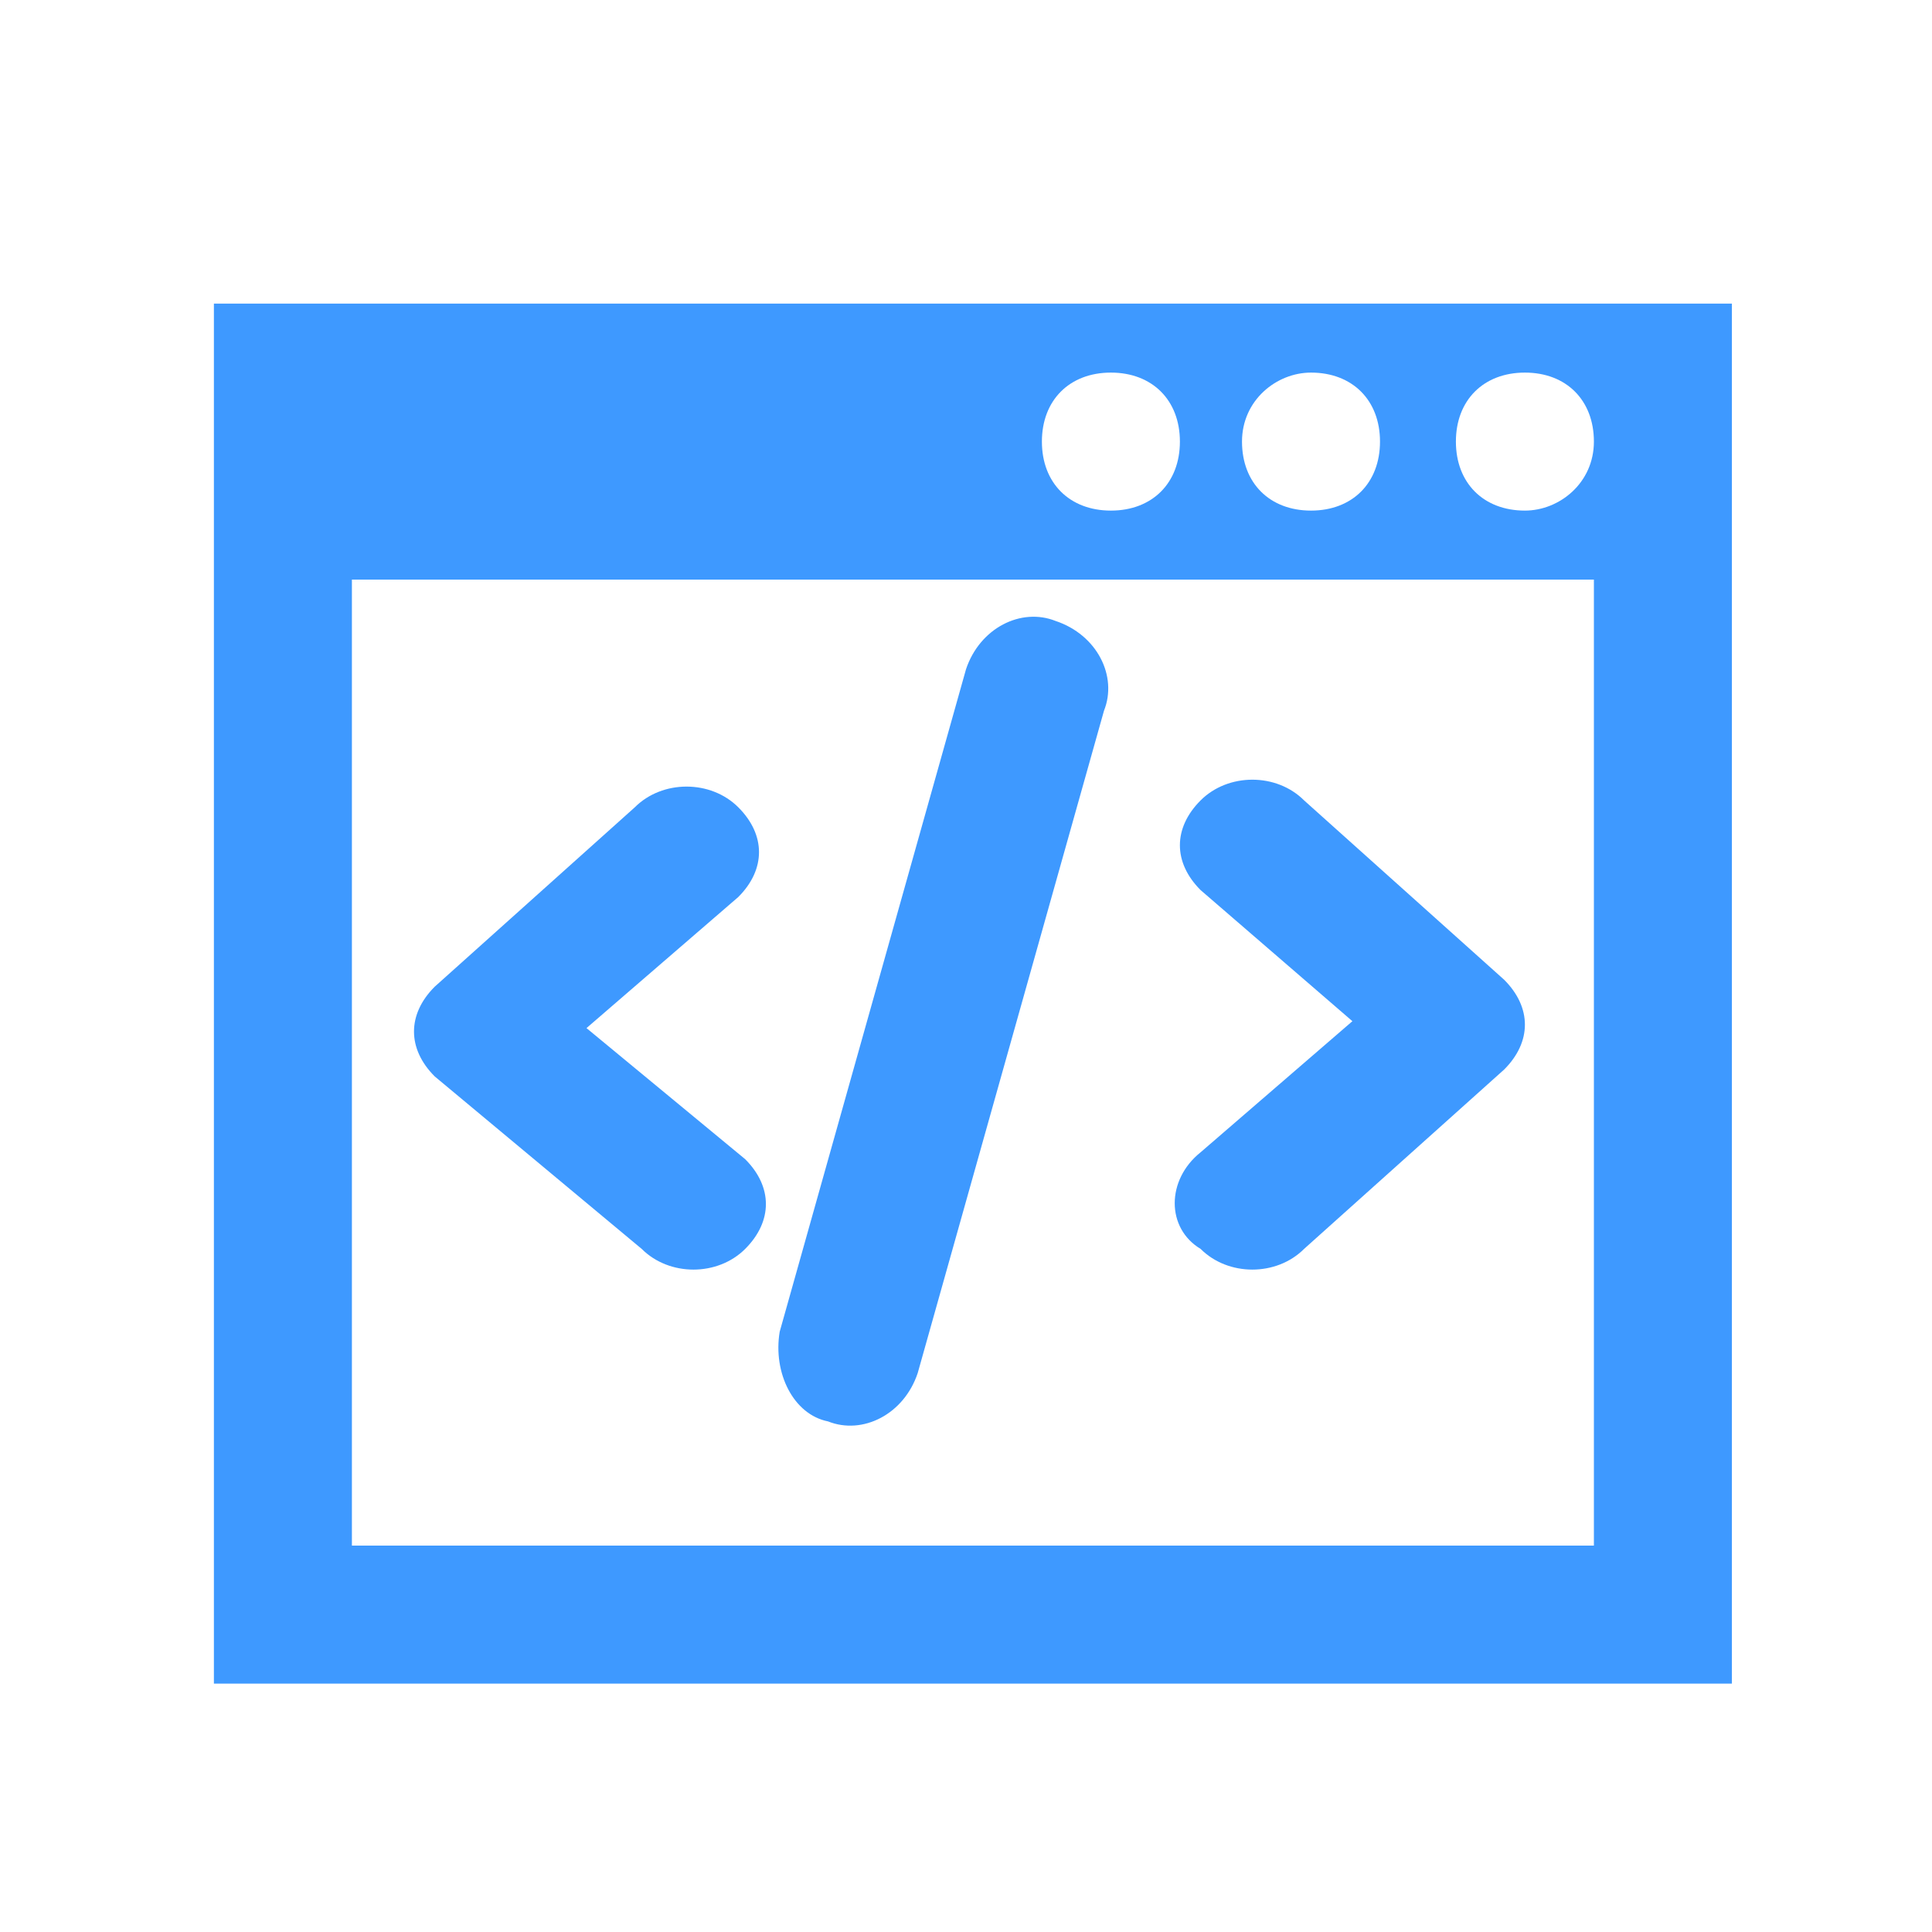 <?xml version="1.0" standalone="no"?><!DOCTYPE svg PUBLIC "-//W3C//DTD SVG 1.1//EN" "http://www.w3.org/Graphics/SVG/1.1/DTD/svg11.dtd"><svg class="icon" width="200px" height="200.00px" viewBox="0 0 1024 1024" version="1.1" xmlns="http://www.w3.org/2000/svg"><path d="M340.114 661.943c14.629 14.629 40.229 14.629 54.857 0s14.629-32.914 0-47.543l-84.114-69.486 80.457-69.486c14.629-14.629 14.629-32.914 0-47.543s-40.229-14.629-54.857 0l-106.057 95.086c-14.629 14.629-14.629 32.914 0 47.543l109.714 91.429z m98.743 91.429c18.286 7.314 40.229-3.657 47.543-25.6l98.743-351.086c7.314-18.286-3.657-40.229-25.6-47.543-18.286-7.314-40.229 3.657-47.543 25.6l-98.743 351.086c-3.657 21.943 7.314 43.886 25.6 47.543zM113.371 160.914v731.429h804.571v-731.429h-804.571z m581.486 36.571c21.943 0 36.571 14.629 36.571 36.571s-14.629 36.571-36.571 36.571-36.571-14.629-36.571-36.571 18.286-36.571 36.571-36.571z m-106.057 0c21.943 0 36.571 14.629 36.571 36.571s-14.629 36.571-36.571 36.571-36.571-14.629-36.571-36.571 14.629-36.571 36.571-36.571z m256 621.714h-658.286v-512h658.286v512z m-36.571-548.571c-21.943 0-36.571-14.629-36.571-36.571s14.629-36.571 36.571-36.571 36.571 14.629 36.571 36.571-18.286 36.571-36.571 36.571z m-171.886 391.314c14.629 14.629 40.229 14.629 54.857 0l106.057-95.086c14.629-14.629 14.629-32.914 0-47.543l-106.057-95.086c-14.629-14.629-40.229-14.629-54.857 0s-14.629 32.914 0 47.543l80.457 69.486-80.457 69.486c-18.286 14.629-18.286 40.229 0 51.2z" fill="#3E99FF" /></svg>